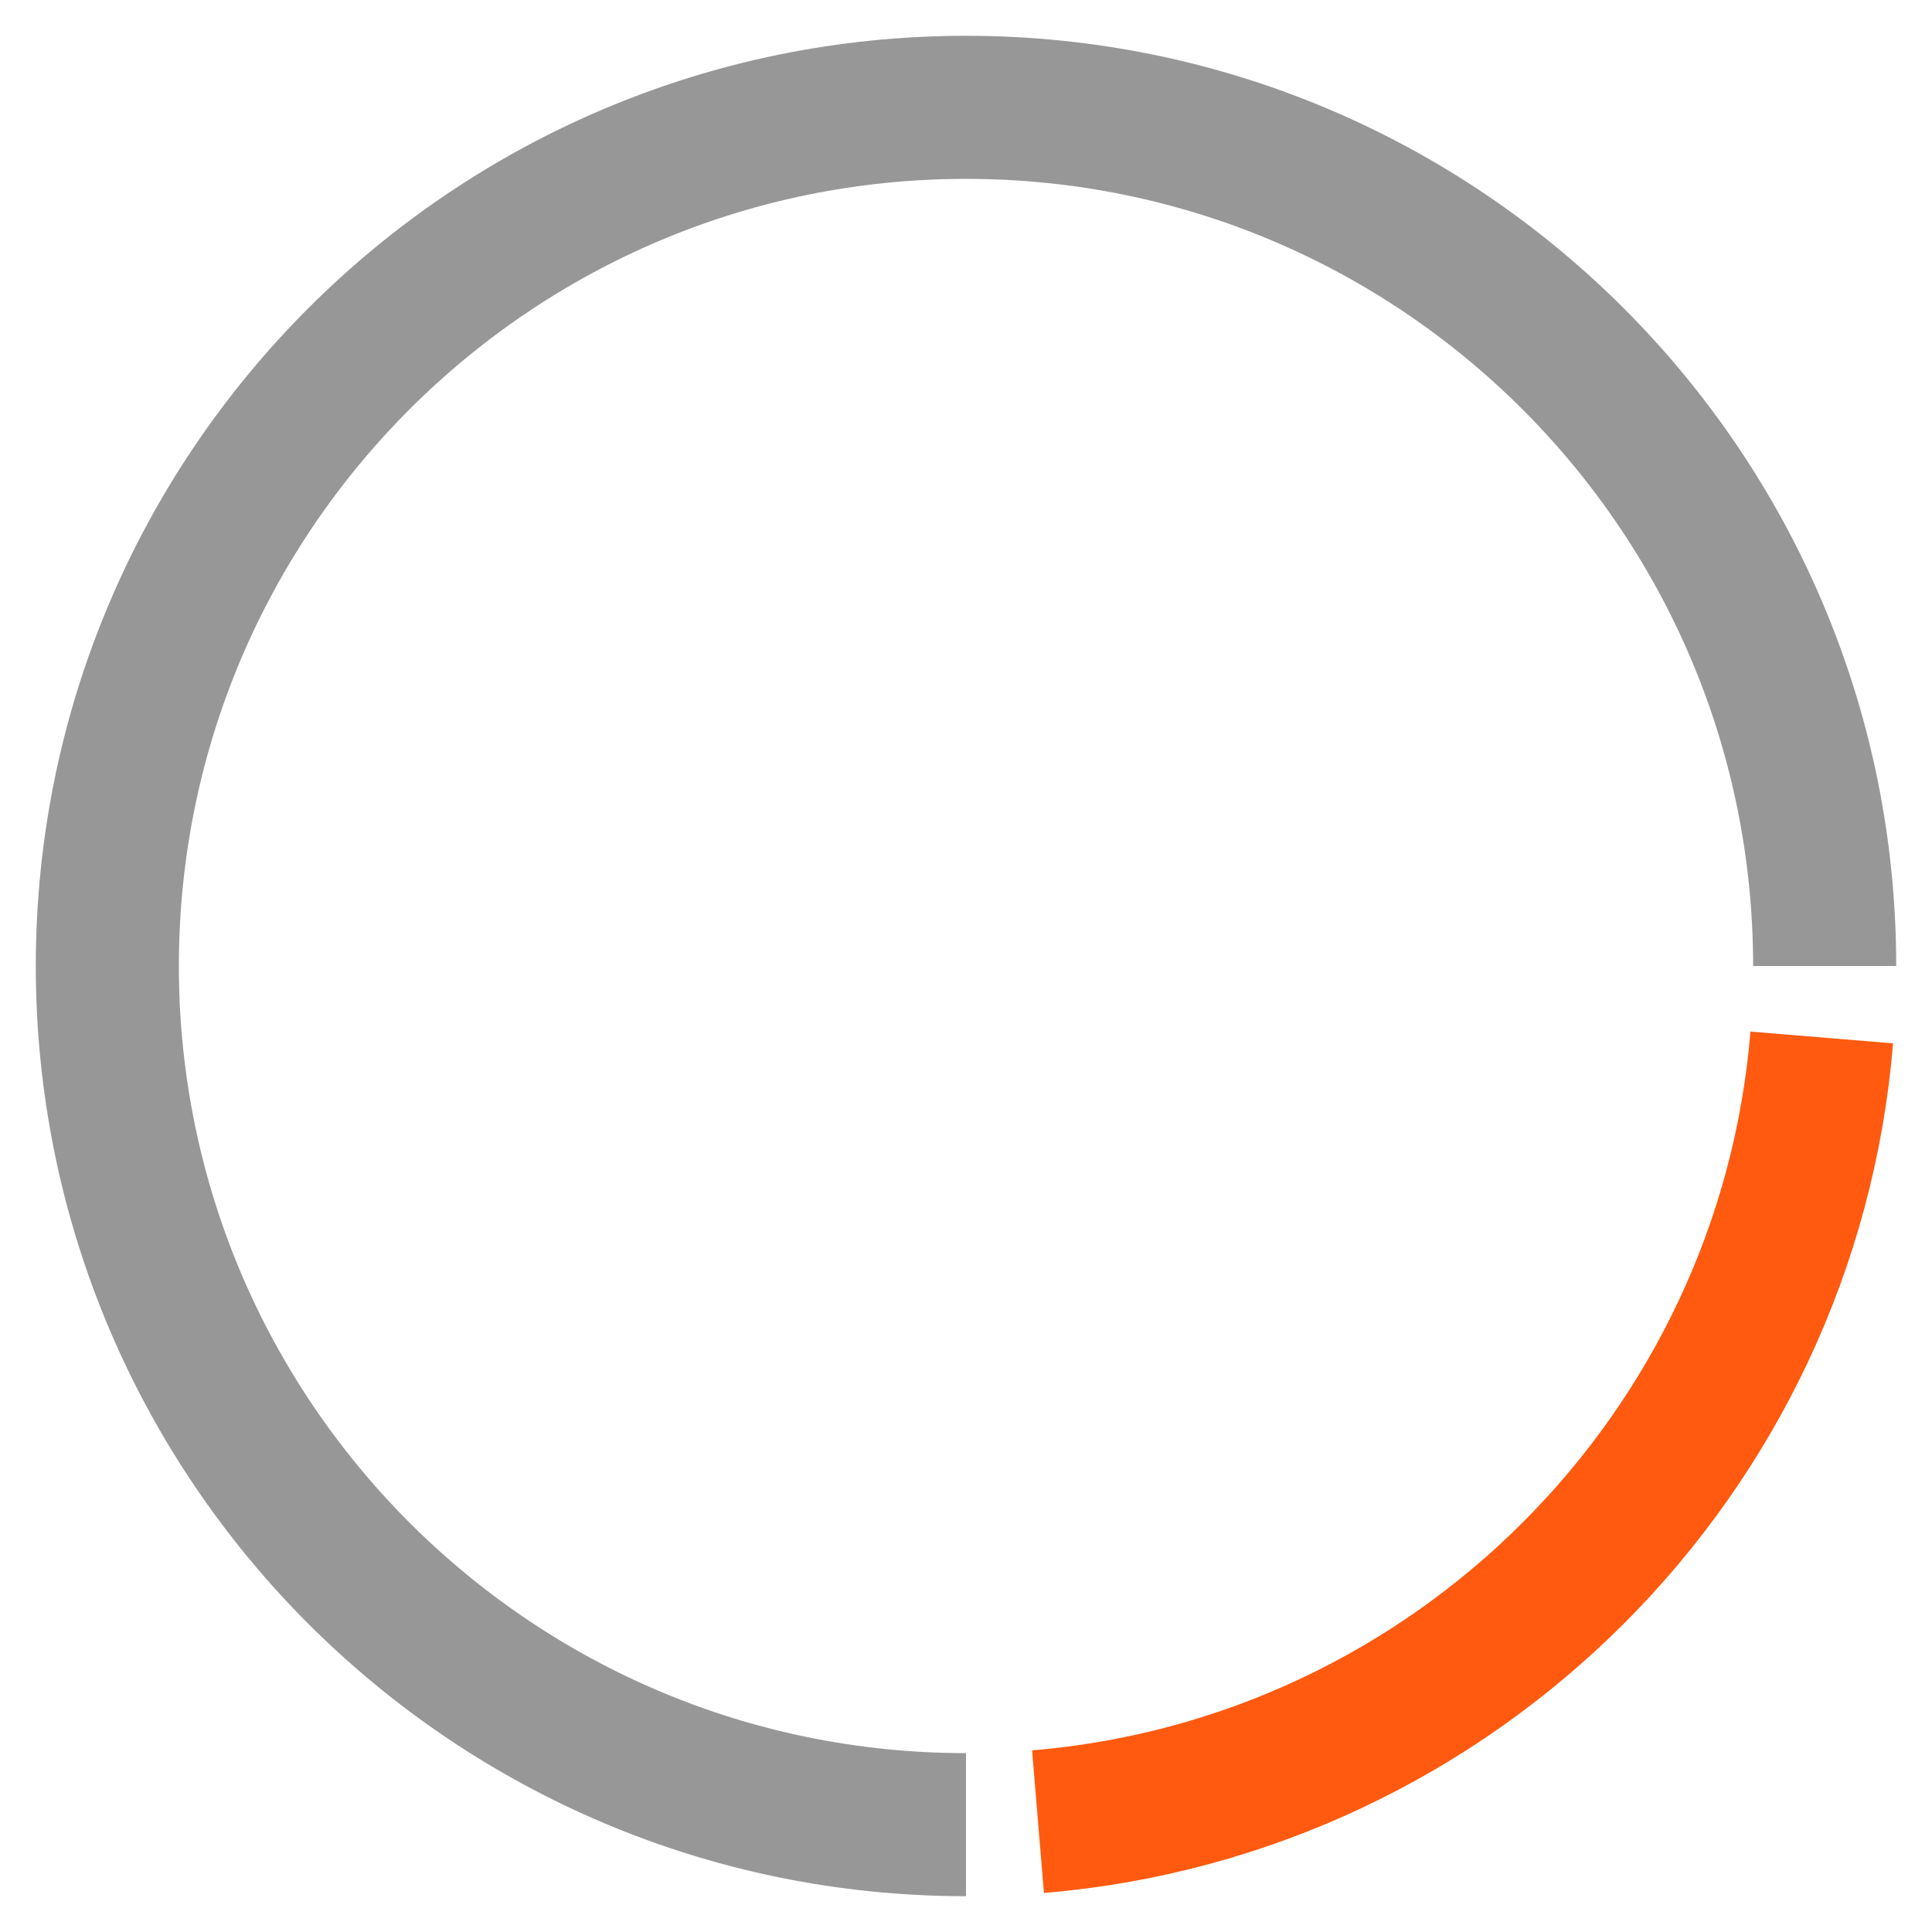 <svg height="18" viewBox="0 0 18 18" width="18" xmlns="http://www.w3.org/2000/svg"><g fill="none" fill-rule="evenodd" stroke-width="1.333" transform="matrix(-1 0 0 -1 17 17)"><path d="m8 16c4.418 0 8-3.582 8-8s-3.582-8-8-8-8 3.582-8 8" stroke="#979797" transform="matrix(0 1 -1 0 16 0)"/><path d="m.025 7.332c3.885-.32 6.983-3.417 7.306-7.302" stroke="#ff5a0f" transform="matrix(0 -1 -1 0 7.359 7.359)"/></g></svg>